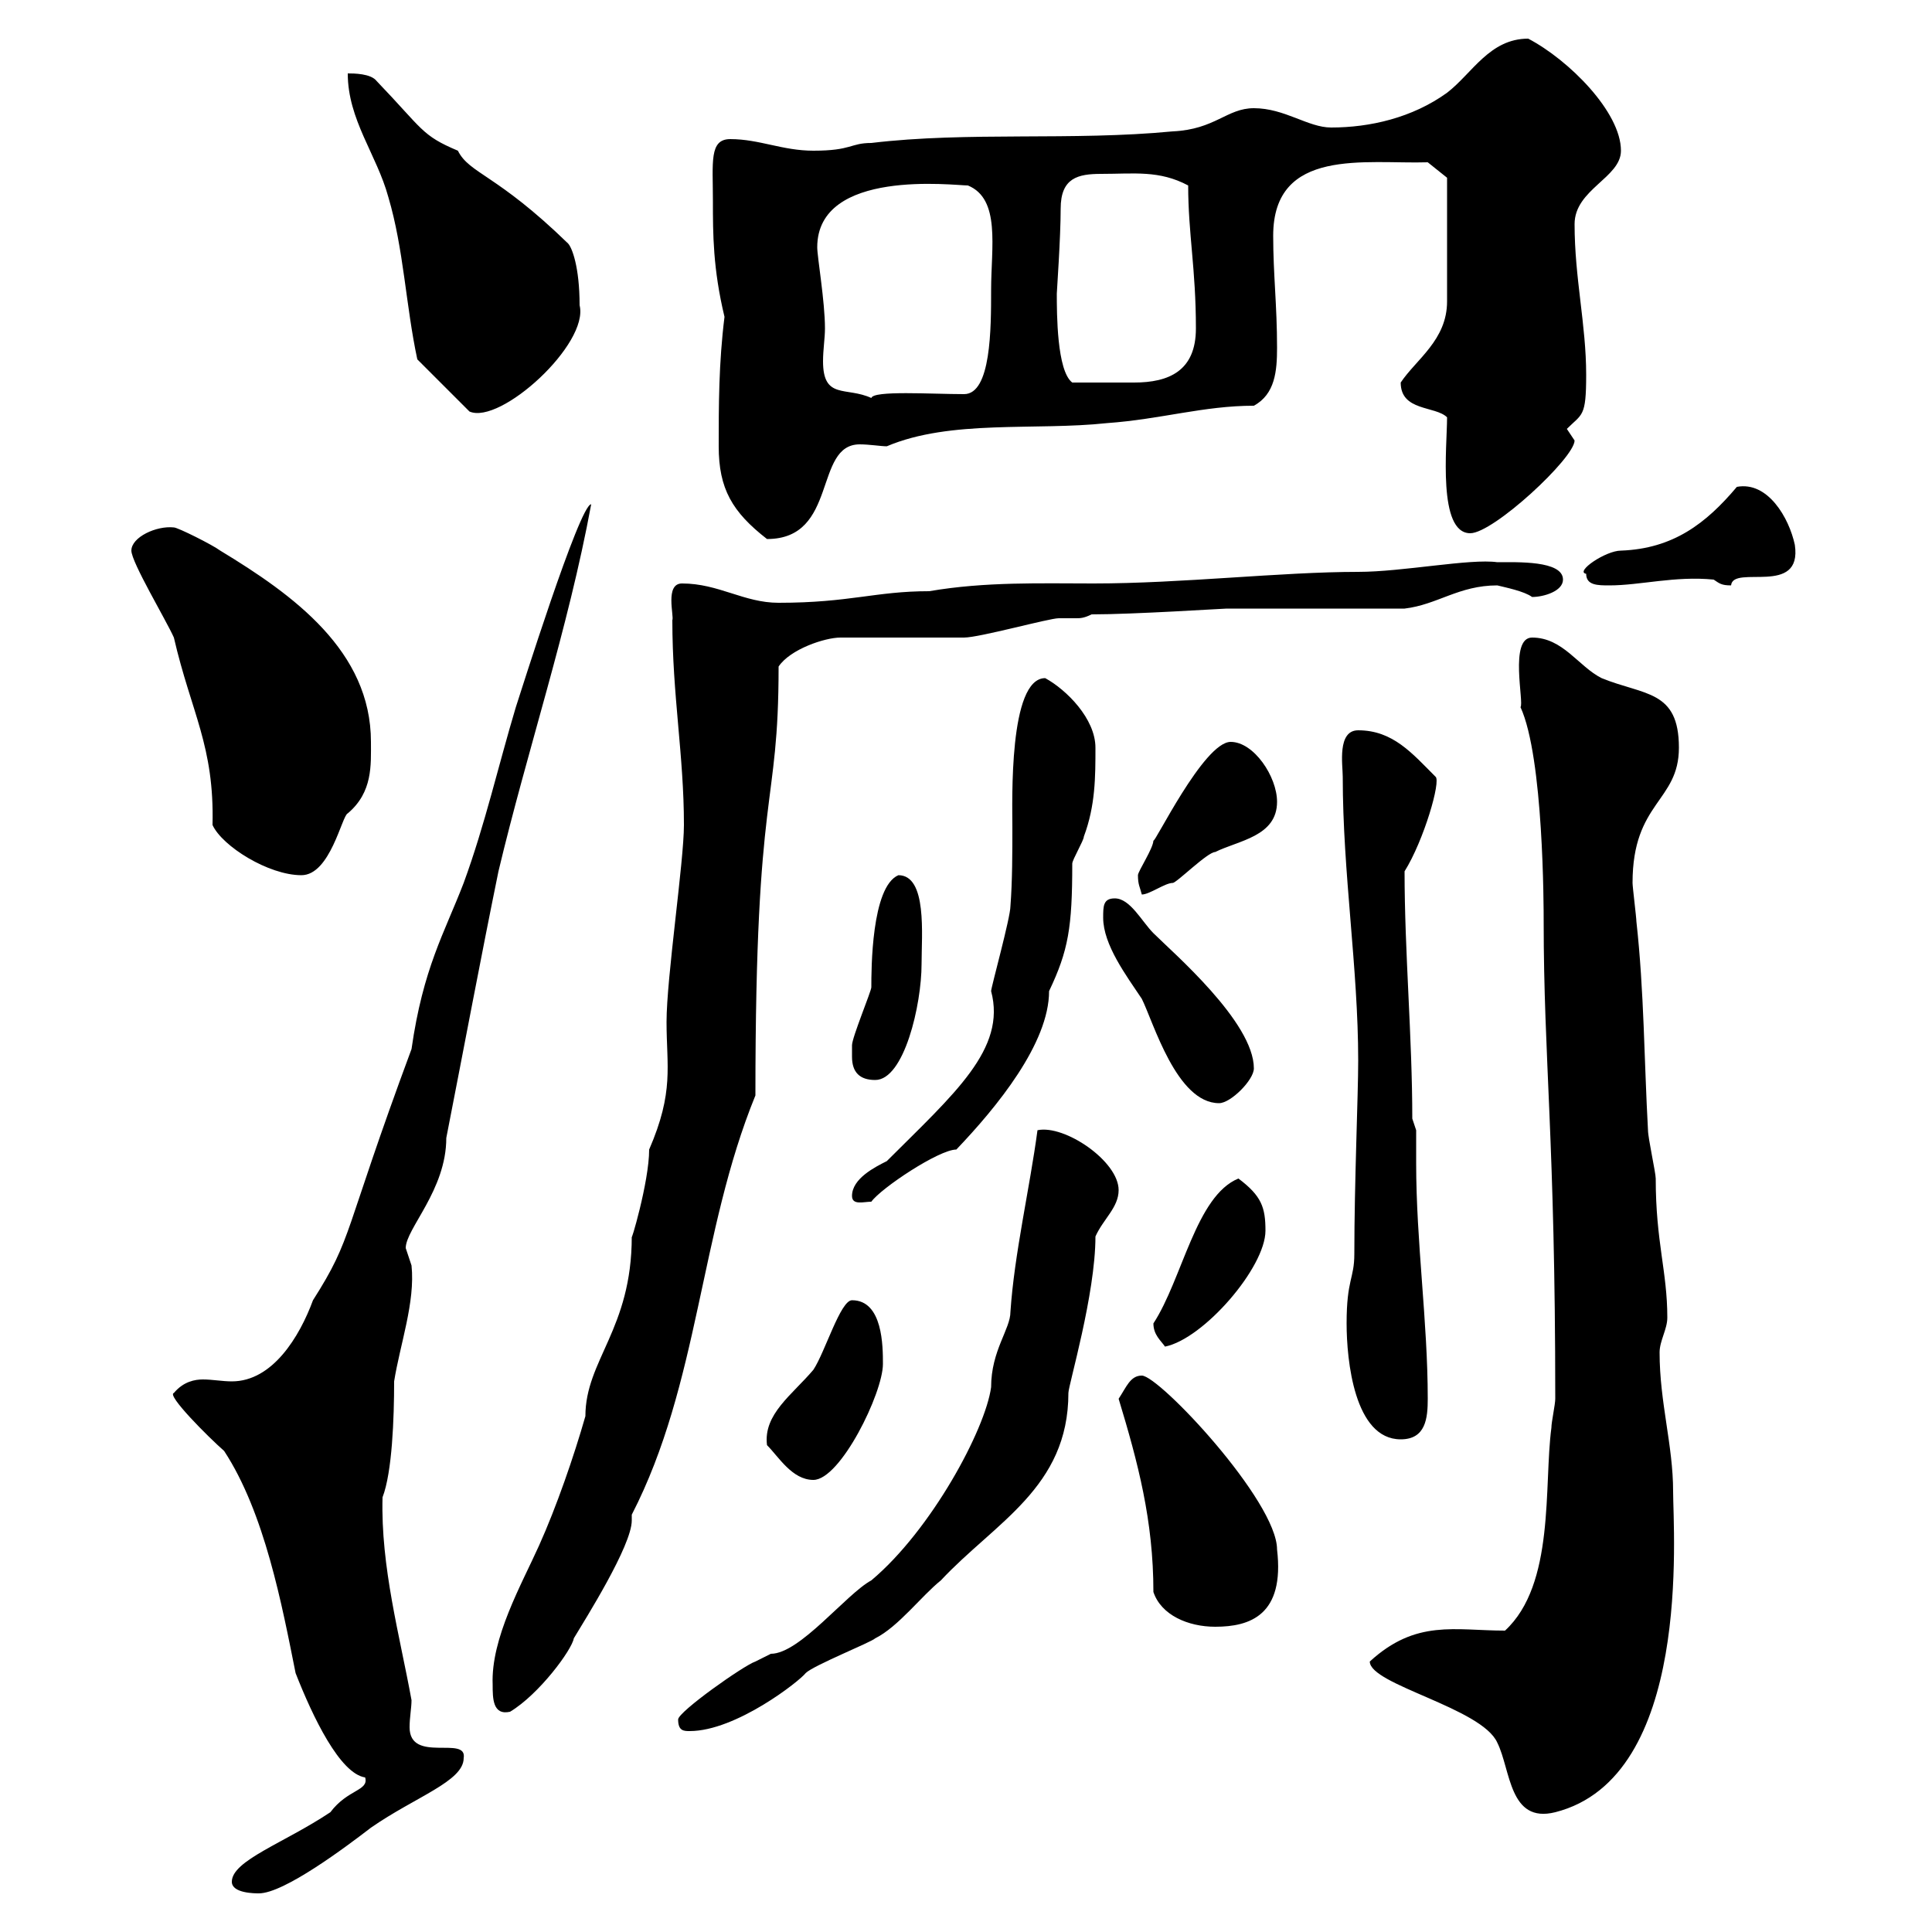 <svg xmlns="http://www.w3.org/2000/svg" xmlns:xlink="http://www.w3.org/1999/xlink" width="300" height="300"><path d="M36 292.20C36 294 39.60 294 40.20 294C44.10 294 53.70 286.80 57.60 283.80C64.50 279 72 276.60 72 273C72.60 269.40 63.60 273.90 63.60 268.20C63.60 266.70 63.90 265.20 63.90 264C62.10 254.10 59.10 243.30 59.40 232.50C60.90 228.60 61.20 220.20 61.20 214.50C62.10 208.80 64.50 202.20 63.90 196.50C63.90 196.50 63 193.80 63 193.80C63 190.80 69.30 184.80 69.30 176.70C72 162.90 74.70 148.50 77.40 135.30C81.90 116.40 88.20 97.80 91.80 78.30C90 78.30 80.70 108 80.10 109.80C77.40 118.80 75.30 128.10 72 137.10C69 144.90 65.70 150.30 63.90 162.90C53.10 192 54.90 192 48.60 201.90C46.50 207.60 42.30 214.50 36 214.50C34.50 214.50 33 214.20 31.50 214.20C30.30 214.20 28.50 214.50 27 216.30C25.80 216.60 32.40 223.20 34.80 225.30C41.10 234.90 43.80 249.30 45.90 259.80C48.60 266.70 52.80 275.40 56.70 276C57.30 278.10 54 277.80 51.30 281.40C44.10 286.20 36 288.90 36 292.20ZM212.70 258C212.70 261.60 230.10 265.20 232.50 270.60C234.60 274.80 234.30 283.20 241.50 281.40C262.80 276 259.80 237.90 259.80 231.60C259.80 224.40 257.70 217.80 257.70 210C257.70 208.20 258.90 206.40 258.90 204.60C258.90 197.40 257.10 192.90 257.10 183C257.10 182.10 255.90 176.70 255.90 175.50C255.30 164.70 255.30 153.90 254.10 143.10C254.10 142.50 253.50 137.70 253.50 137.10C253.50 124.50 260.70 124.50 260.70 116.10C260.70 107.10 255.30 108 248.70 105.30C245.10 103.50 242.70 99 237.90 99C234.30 99 236.70 109.20 236.10 109.80C239.70 117.60 239.70 141 239.70 143.10C239.70 164.40 241.50 177 241.50 217.20C241.50 218.10 240.90 220.80 240.90 221.70C239.70 230.70 241.50 246 233.70 253.20C225.90 253.20 219.90 251.40 212.70 258ZM105.30 267C105.30 268.80 106.20 268.80 107.10 268.80C114.30 268.80 124.20 261 125.10 259.80C126.30 258.60 135.30 255 135.90 254.40C139.50 252.60 143.10 247.80 146.10 245.40C154.50 236.40 165.90 231 165.90 216.30C165.90 215.10 170.10 201 170.10 192C171.30 189.30 173.70 187.50 173.70 184.80C173.70 180.30 165.30 174.60 161.10 175.50C159.90 184.50 157.50 194.70 156.90 203.70C156.90 206.40 153.90 209.70 153.90 215.40C153 222 144.60 237.60 135.30 245.40C131.40 247.50 124.20 256.80 119.70 256.80C119.70 256.80 117.30 258 117.30 258C115.50 258.60 105.30 265.80 105.30 267ZM76.50 261.60C76.50 263.70 76.50 266.40 79.20 265.80C83.70 263.10 88.80 256.20 89.10 254.40C90.90 251.40 98.10 240 98.10 236.10C98.10 235.80 98.10 235.80 98.10 235.20C108.60 214.80 108.60 191.40 117.30 170.10C117.30 120.90 120.90 126.30 120.90 103.50C122.70 100.80 128.10 99 130.50 99L149.70 99C152.10 99 162.90 96 164.40 96C165.60 96 166.20 96 167.10 96C167.70 96 168.30 96 169.50 95.40C176.10 95.40 189.90 94.50 190.50 94.50L218.10 94.50C223.20 93.90 226.50 90.90 232.50 90.90C233.70 91.20 236.70 91.80 237.90 92.70C239.70 92.70 242.70 91.80 242.70 90C242.70 87 235.50 87.30 232.50 87.30C228.30 86.70 217.80 88.80 210.90 88.80C198.90 88.80 183.60 90.60 169.80 90.60C161.70 90.60 153 90.30 144.30 91.80C135.90 91.80 132 93.60 120.90 93.60C115.50 93.60 111.60 90.60 105.90 90.60C103.20 90.60 104.70 95.70 104.40 96.30C104.40 108 106.20 117.30 106.20 128.10C106.20 133.80 103.50 151.80 103.50 158.70C103.50 165.60 104.70 169.50 100.80 178.50C100.80 183.60 97.80 193.50 98.10 192C98.10 206.40 90.90 211.20 90.90 219.90C89.10 226.20 86.40 234 83.70 240C81 246 76.20 254.40 76.50 261.60ZM179.10 247.20C180.30 250.80 184.50 252.60 188.70 252.60C194.10 252.60 199.50 250.80 198.30 240.60C198.30 233.10 180 213.60 177.30 213.60C175.50 213.60 174.90 215.40 173.70 217.20C176.70 227.10 179.10 236.10 179.10 247.20ZM119.10 224.40C120.90 226.20 123 229.80 126.30 229.80C130.50 229.80 137.10 216.30 137.10 211.80C137.10 209.10 137.10 201.90 132.30 201.90C130.50 201.90 128.10 210 126.30 212.70C123 216.60 118.50 219.60 119.10 224.40ZM209.10 205.50C209.10 211.20 210.30 223.50 217.50 223.50C221.40 223.50 221.70 220.20 221.70 217.20C221.70 205.20 219.90 192.90 219.90 180.60C219.90 178.80 219.90 177.30 219.90 175.50L219.30 173.70C219.30 161.10 218.10 147.90 218.10 135.30C221.10 130.50 223.80 121.20 222.90 120.60C219.30 117 216.30 113.40 210.90 113.40C207.60 113.40 208.50 118.80 208.50 120.60C208.50 135.60 210.90 150.30 210.90 164.70C210.90 170.10 210.30 183.60 210.30 194.70C210.30 198.60 209.10 198.60 209.10 205.50ZM179.10 205.50C179.10 207.30 180.30 208.20 180.90 209.10C186.90 207.90 196.50 196.80 196.50 191.10C196.50 187.50 195.90 185.70 192.30 183C185.70 185.70 183.60 198.60 179.10 205.50ZM132.30 185.70C132.30 187.20 134.10 186.60 135.30 186.60C136.80 184.50 145.80 178.50 148.50 178.50C154.80 171.90 162.90 162 162.90 153.90C165.90 147.60 166.50 144 166.50 134.10C166.50 133.50 168.30 130.50 168.30 129.90C170.10 125.10 170.10 120.60 170.10 116.10C170.10 111.60 165.60 107.10 162.30 105.30C156.60 105.30 157.20 124.50 157.20 128.40C157.20 132.30 157.20 136.80 156.90 140.70C156.90 142.50 153.90 153.30 153.90 153.90C156.30 162.90 148.20 169.80 137.70 180.30C135.90 181.20 132.30 183 132.30 185.70ZM171.30 142.50C171.30 146.70 174.90 151.50 177.30 155.10C179.10 158.70 182.70 171.30 189.30 171.30C191.10 171.30 194.70 167.70 194.70 165.90C194.70 158.70 182.10 147.90 179.10 144.90C177.30 143.10 175.50 139.50 173.10 139.50C171.30 139.50 171.30 140.70 171.30 142.50ZM132.30 164.10C132.30 166.50 133.50 167.70 135.90 167.70C140.40 167.70 143.10 156 143.10 149.70C143.10 145.20 144 135.90 139.50 135.90C135.30 137.70 135.30 150.60 135.30 153.30C135.30 153.90 132.30 161.10 132.30 162.30C132.30 162.30 132.30 164.10 132.30 164.10ZM176.70 135.90C176.70 137.40 177 137.70 177.30 138.90C178.50 138.90 180.90 137.10 182.10 137.10C182.70 137.10 187.50 132.30 188.70 132.30C192.30 130.50 198.30 129.90 198.30 124.50C198.30 120.60 194.70 115.20 191.10 115.20C186.90 115.20 179.10 131.40 179.10 130.50C179.10 131.70 176.70 135.30 176.70 135.90ZM20.40 85.50C20.40 87.30 25.80 96.30 27 99C29.70 110.70 33.30 115.80 33 128.10C34.50 131.40 41.70 135.90 46.80 135.90C51.30 135.90 53.10 126.60 54 126.30C57.90 123 57.60 118.80 57.60 115.20C57.60 101.10 45.60 92.40 34.20 85.50C33 84.60 27.60 81.90 27 81.90C24.30 81.60 20.40 83.40 20.40 85.50ZM246.30 89.10C246.30 90.90 248.10 90.90 249.90 90.90C254.70 90.90 260.10 89.40 266.10 90C267 90.60 267.30 90.90 268.80 90.90C269.10 87.60 279.90 92.70 278.70 84.60C277.80 80.40 274.50 74.70 269.70 75.60C264.90 81.30 259.80 85.20 251.70 85.50C249.30 85.50 244.50 88.80 246.30 89.10ZM111.60 69.30C111.60 75.90 113.70 79.50 119.10 83.70C130.20 83.70 126.30 69 133.50 69C135 69 136.80 69.30 137.70 69.30C147.60 65.10 160.80 66.90 171.90 65.70C180.30 65.10 186.90 63 194.70 63C198 61.20 198.30 57.60 198.30 54C198.30 47.40 197.70 42.60 197.70 36.60C197.70 22.80 212.10 25.50 221.70 25.20L224.70 27.60L224.70 46.80C224.70 52.80 219.90 55.80 217.50 59.40C217.50 63.90 222.90 63 224.70 64.80C224.70 69.30 223.20 82.80 228.30 82.80C231.90 82.80 244.50 71.10 244.50 68.40C244.50 68.40 243.30 66.60 243.30 66.60C245.70 64.20 246.30 64.80 246.30 58.20C246.30 50.40 244.50 43.20 244.50 34.80C244.50 29.40 251.70 27.60 251.70 23.40C251.70 17.40 243.60 9.30 237.30 6C231.30 6 228.60 11.40 224.70 14.40C219.30 18.30 212.70 19.80 206.70 19.80C203.10 19.80 199.50 16.80 194.70 16.80C190.50 16.80 188.70 20.10 182.10 20.40C166.50 21.90 150.30 20.40 135.30 22.20C132 22.20 132.30 23.40 126.30 23.40C121.50 23.40 117.90 21.60 113.40 21.60C110.10 21.60 110.70 25.20 110.70 31.20C110.70 36.30 110.70 41.70 112.50 49.20C111.60 56.40 111.60 63 111.60 69.30ZM54 11.40C54 18.60 58.50 24 60.30 30.60C62.70 38.70 63 47.40 64.80 55.80L72.90 63.90C77.70 66 91.50 53.40 90 47.40C90 41.40 88.80 38.40 88.20 37.80C77.10 27 72.90 27 71.10 23.40C65.40 21 65.70 20.10 58.50 12.60C57.60 11.40 54.90 11.40 54 11.40ZM126.90 38.40C126.90 26.10 148.20 28.80 150.30 28.80C155.40 30.90 153.90 38.40 153.90 45C153.90 51 153.90 61.20 149.70 61.20C144.60 61.20 135.60 60.60 135.30 61.80C131.40 60 127.80 62.10 127.80 56.10C127.80 54.30 128.10 52.50 128.10 51C128.10 46.80 126.90 39.90 126.90 38.40ZM164.10 45.60C164.10 45.30 164.70 36.90 164.70 32.40C164.70 27.60 167.40 27 171 27C176.10 27 180 26.40 184.50 28.80C184.50 36.30 185.70 41.70 185.70 51C185.70 57.60 181.50 59.40 176.10 59.40C173.70 59.40 169.80 59.40 166.50 59.40C164.10 57.60 164.10 48.60 164.10 45.60Z"/></svg>